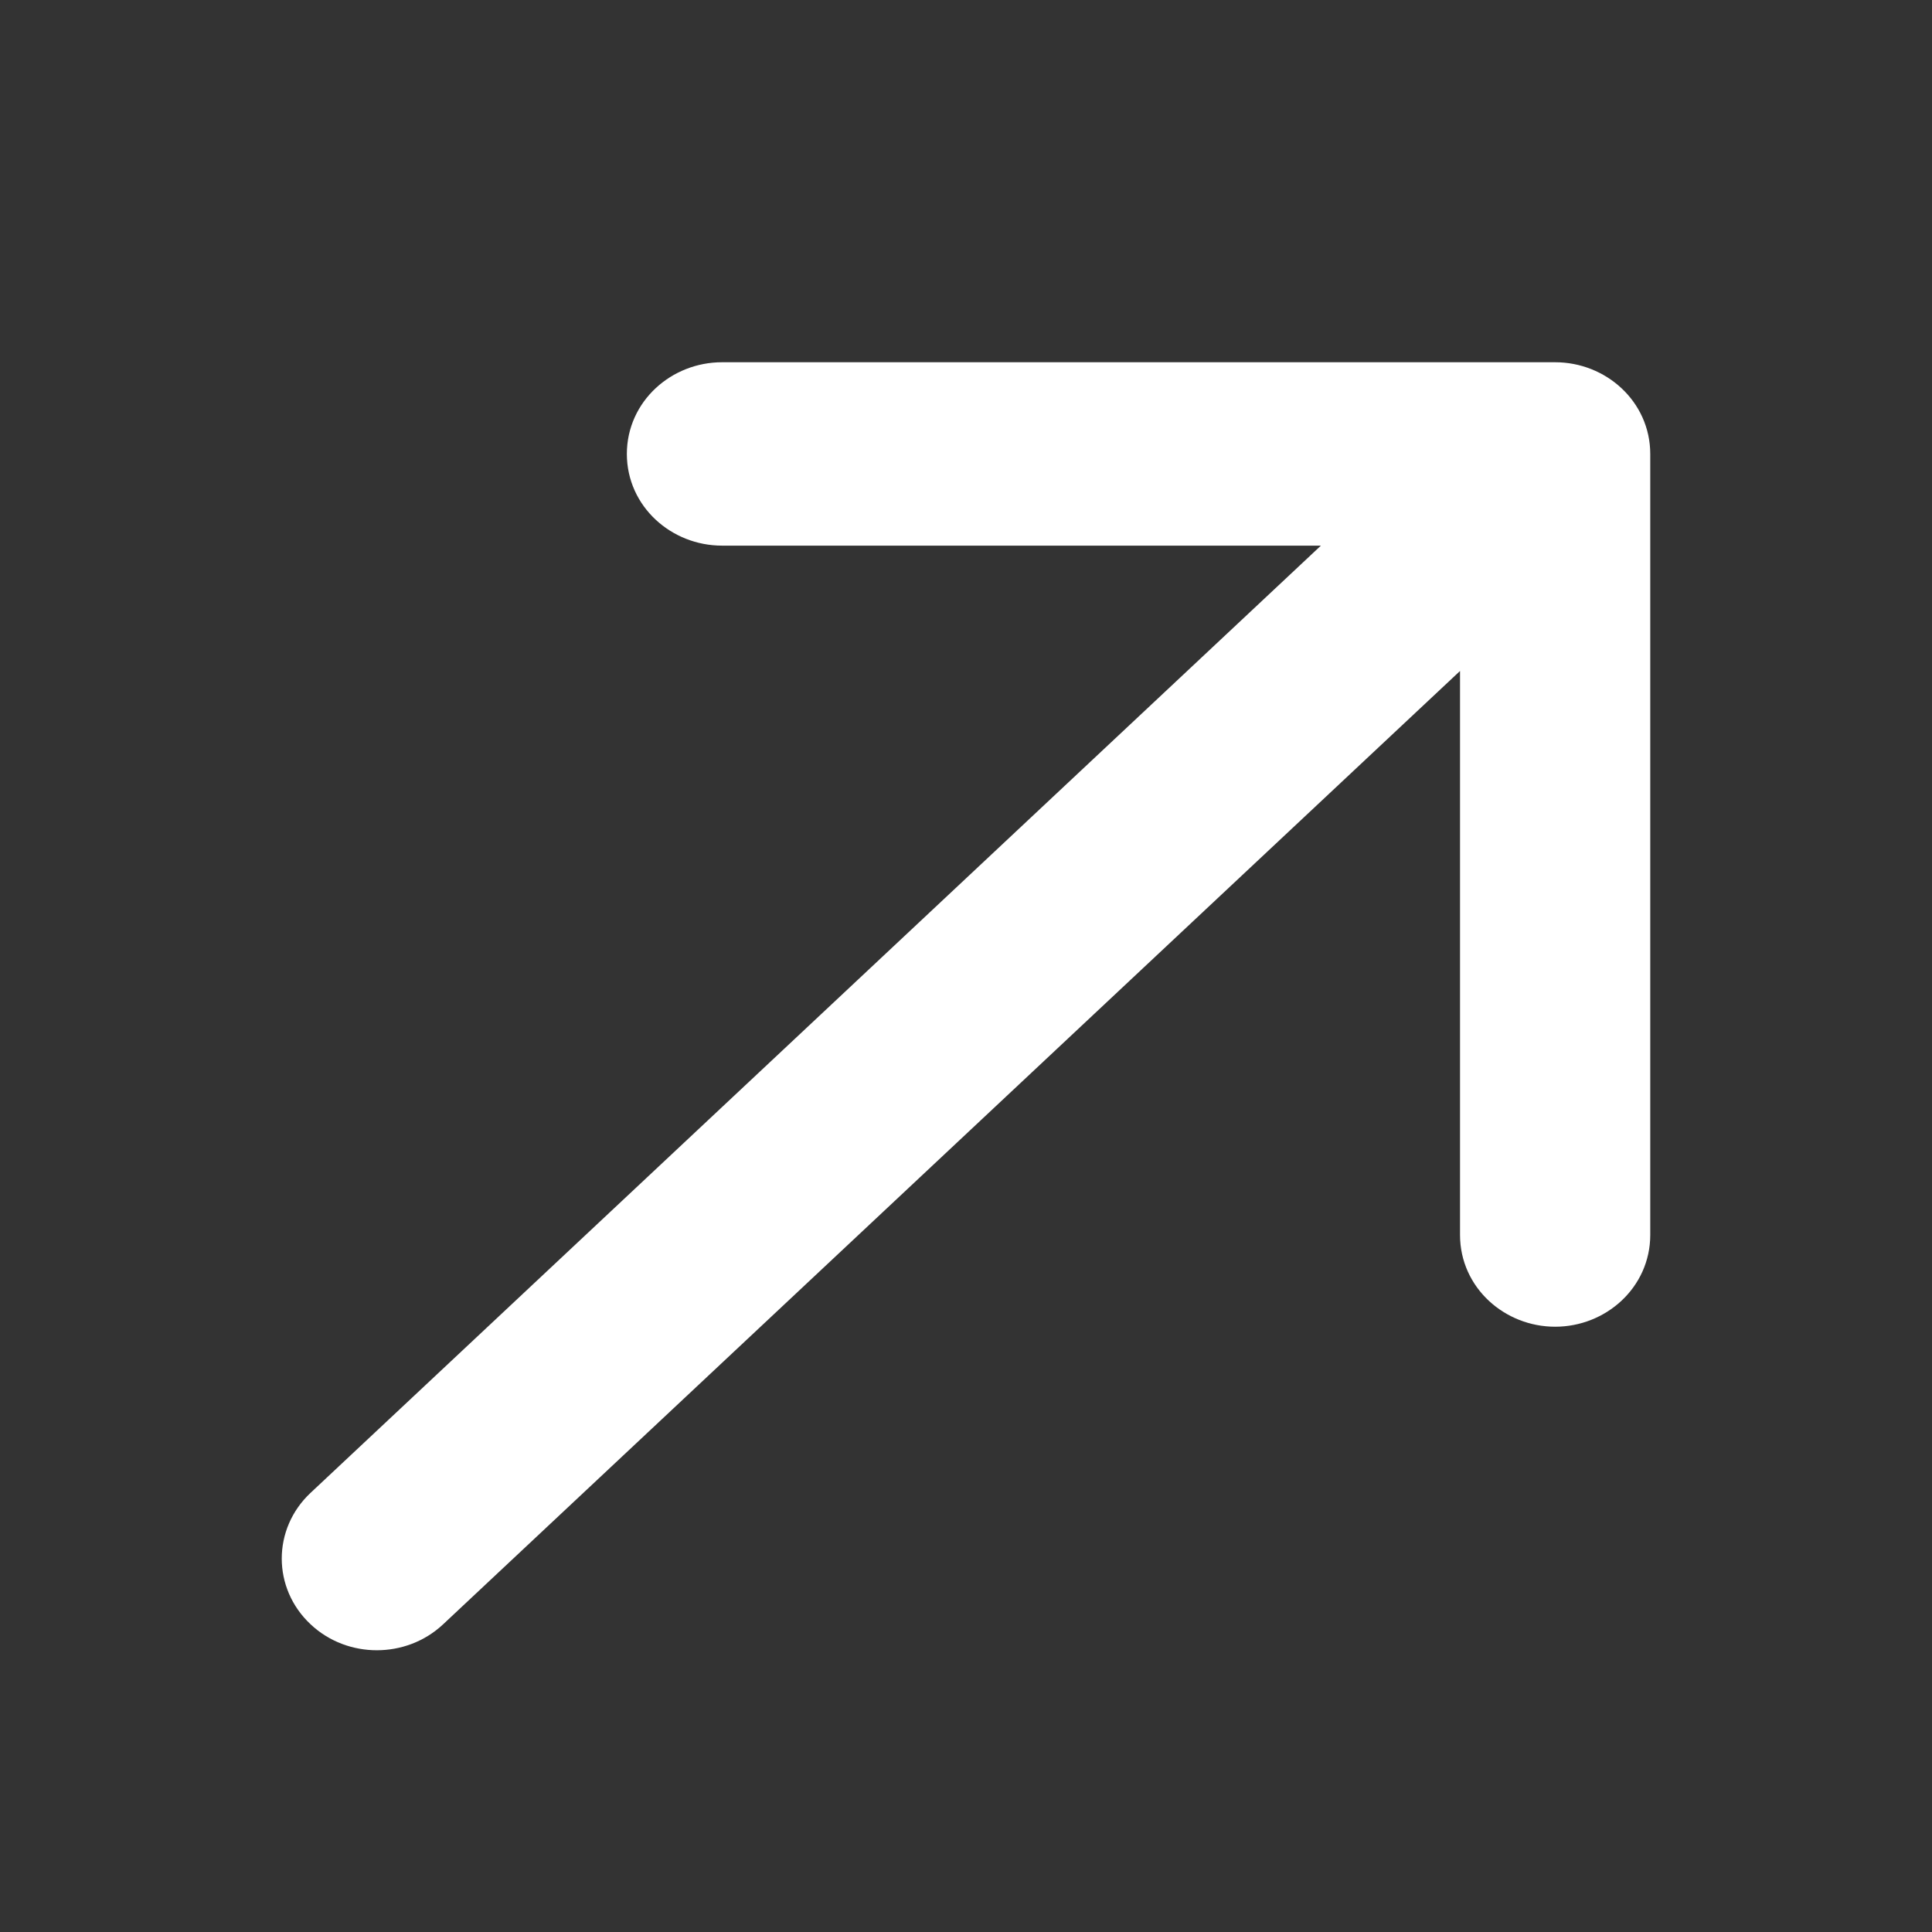 <svg width="24" height="24" viewBox="0 0 24 24" fill="none" xmlns="http://www.w3.org/2000/svg">
<rect x="0" y="0" width="24" height="24" fill="#333333" stroke="none"/>
<path d="M5.334 19.995L5.334 19.995L18.387 7.758V15.342C18.387 15.848 18.82 16.231 19.319 16.231C19.817 16.231 20.25 15.848 20.25 15.342V5.639C20.25 5.133 19.818 4.75 19.319 4.75C19.319 4.75 19.319 4.75 19.319 4.75H8.969C8.47 4.75 8.037 5.133 8.037 5.639C8.037 6.145 8.47 6.528 8.969 6.528H17.041L4.029 18.727C3.657 19.075 3.657 19.647 4.029 19.995L4.029 19.995C4.211 20.167 4.448 20.25 4.681 20.25C4.915 20.25 5.151 20.167 5.334 19.995Z" fill="white" stroke="white" stroke-width="0.5"/>
</svg>

